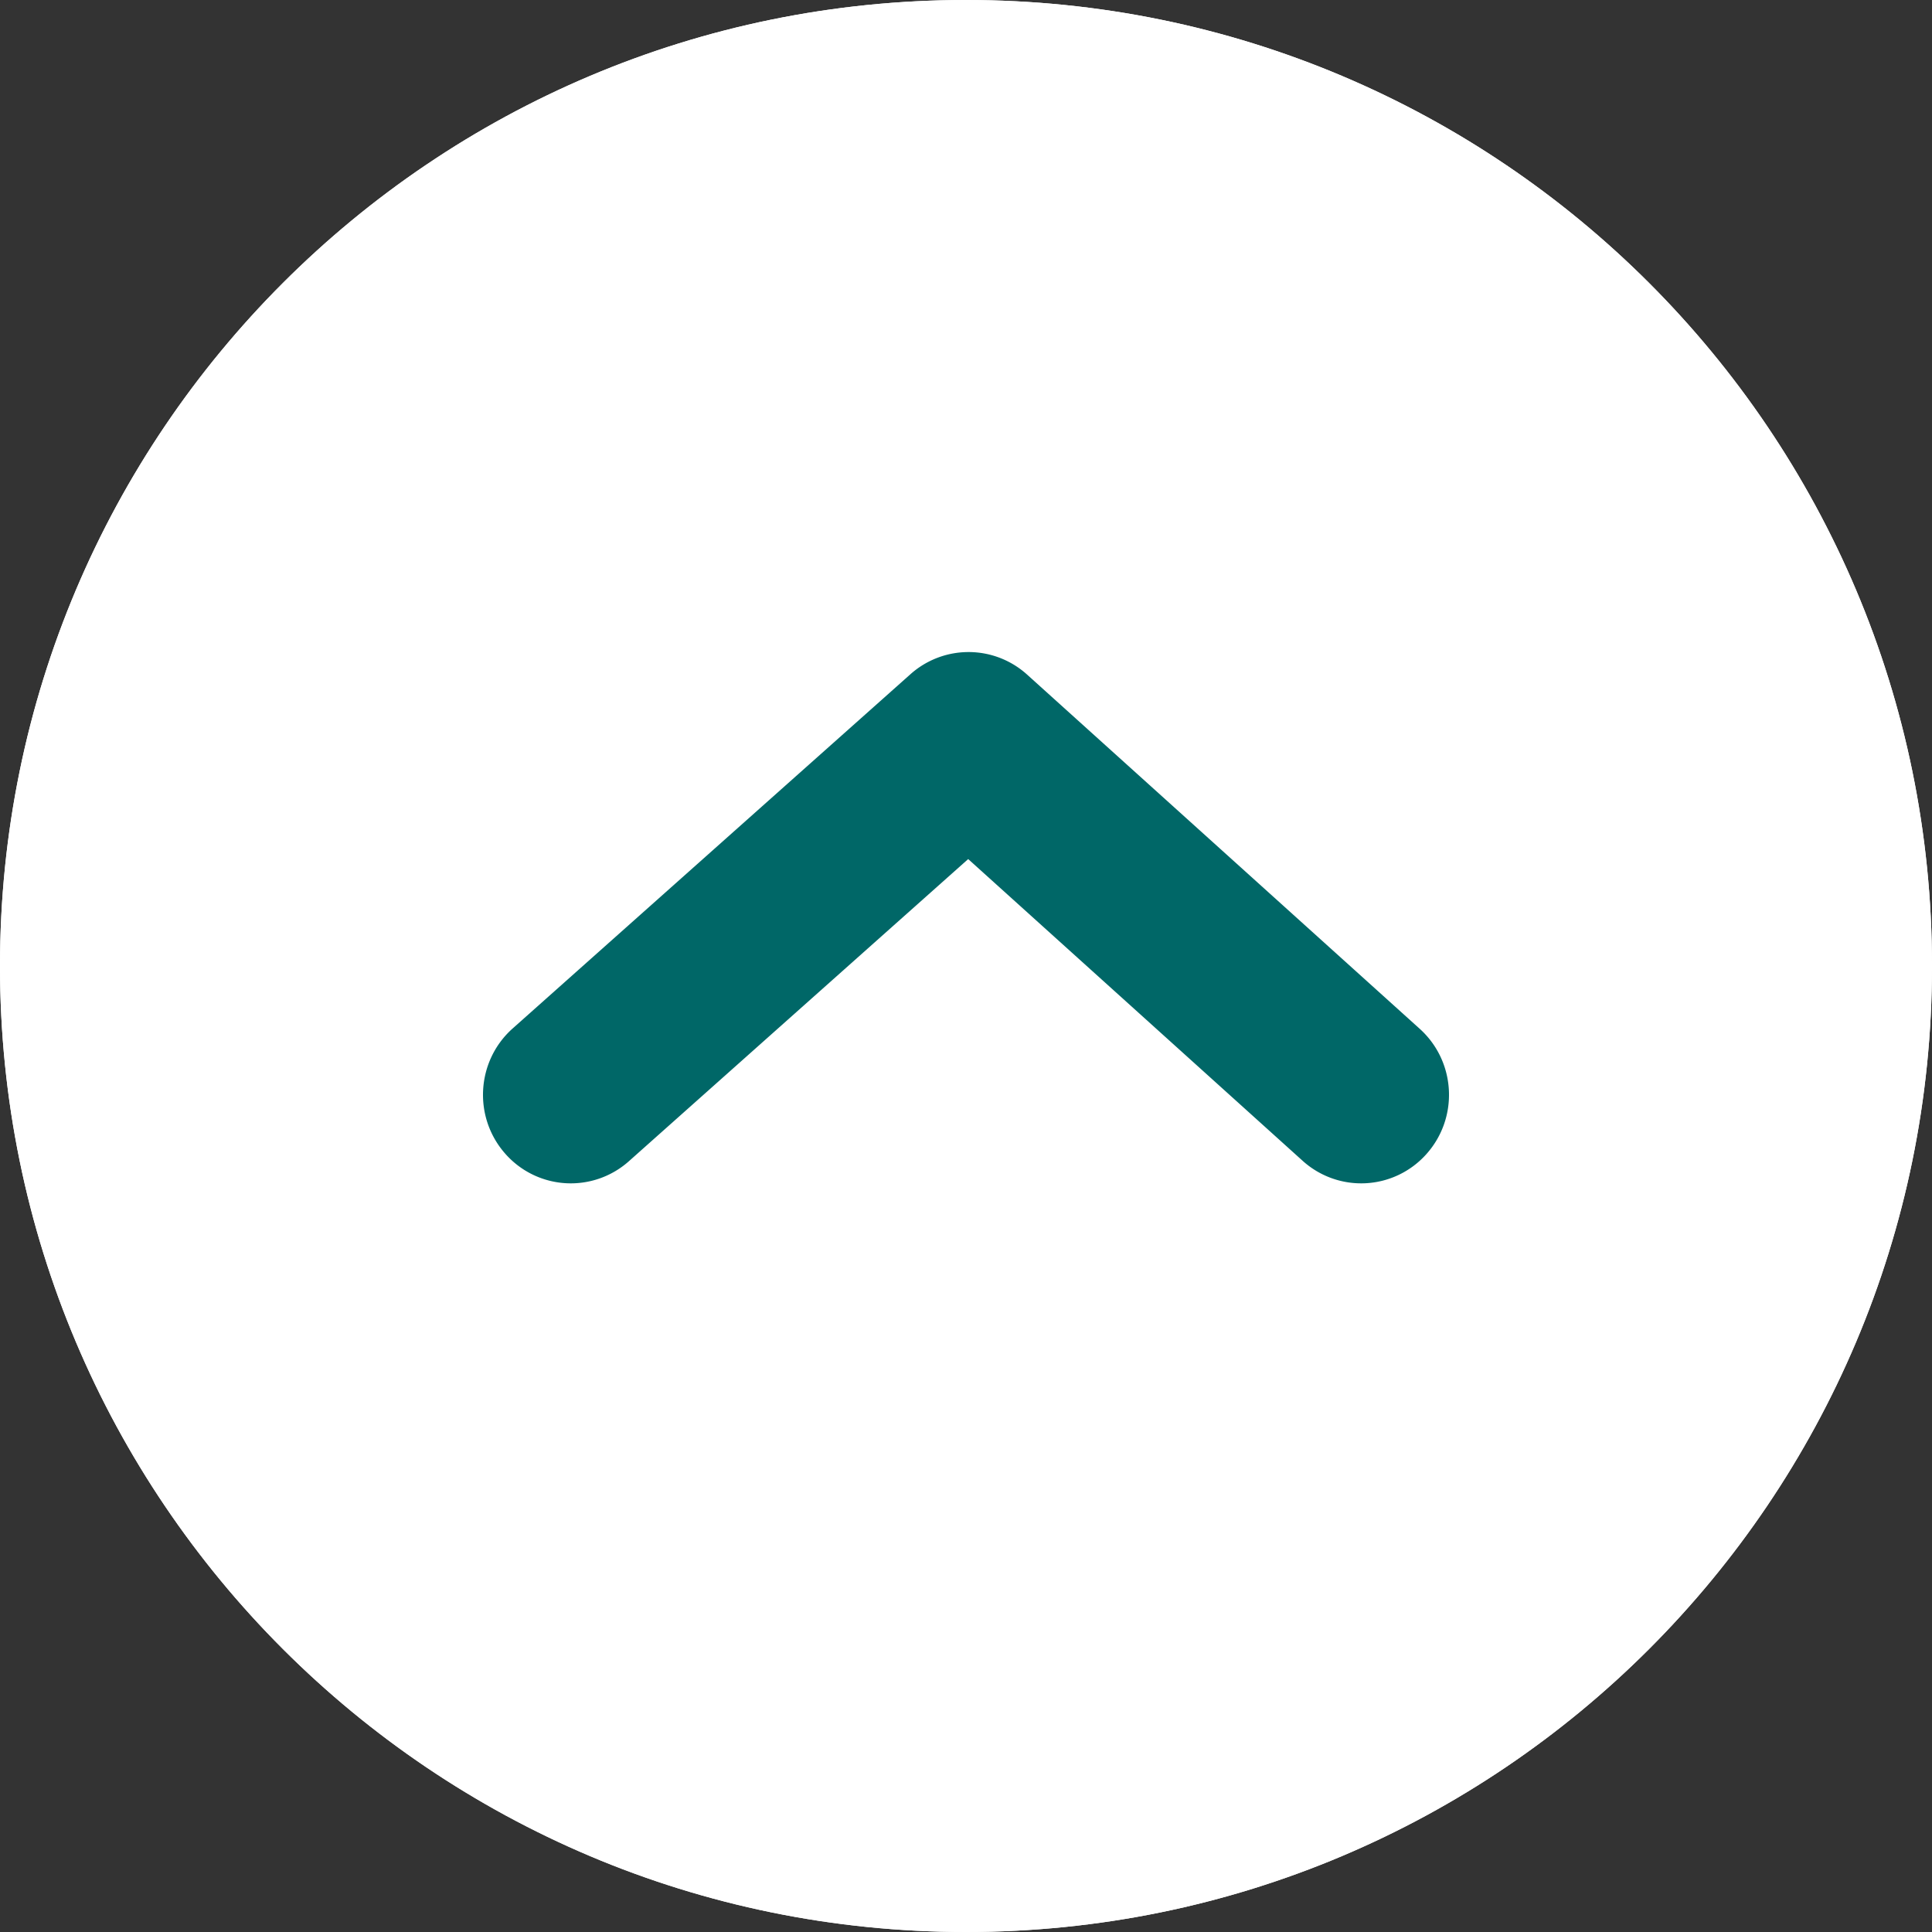 <svg preserveAspectRatio="xMidYMid meet" data-bbox="20 20 160 160" xmlns="http://www.w3.org/2000/svg" viewBox="20 20 160 160" height="100%" width="100%" data-type="color" role="presentation" aria-hidden="true" aria-label=""><rect x="20" y="20" width="160" height="160" fill="#333333" stroke="none"/><defs><style></style></defs>
    <g fill-rule="evenodd">
        <path fill-rule="nonzero" fill="#FFFFFF" d="M180 100c0 44.183-35.817 80-80 80s-80-35.817-80-80 35.817-80 80-80 80 35.817 80 80z" data-color="1"></path>
        <path fill-rule="nonzero" fill="#006767" d="M72.087 116.163a7.23 7.23 0 0 1-10.265-.642c-2.66-3.036-2.374-7.67.637-10.351l32.939-29.333a7.228 7.228 0 0 1 9.663.031l32.515 29.333c2.994 2.7 3.25 7.337.571 10.355a7.23 7.23 0 0 1-10.269.576l-27.697-24.987-28.094 25.018z" data-color="2"></path>
        <path fill-rule="nonzero" fill="#ffffff" d="M100 24c-41.974 0-76 34.026-76 76s34.026 76 76 76 76-34.026 76-76-34.026-76-76-76zm0-4c44.183 0 80 35.817 80 80s-35.817 80-80 80-80-35.817-80-80 35.817-80 80-80z" data-color="3"></path>
    </g>
</svg>